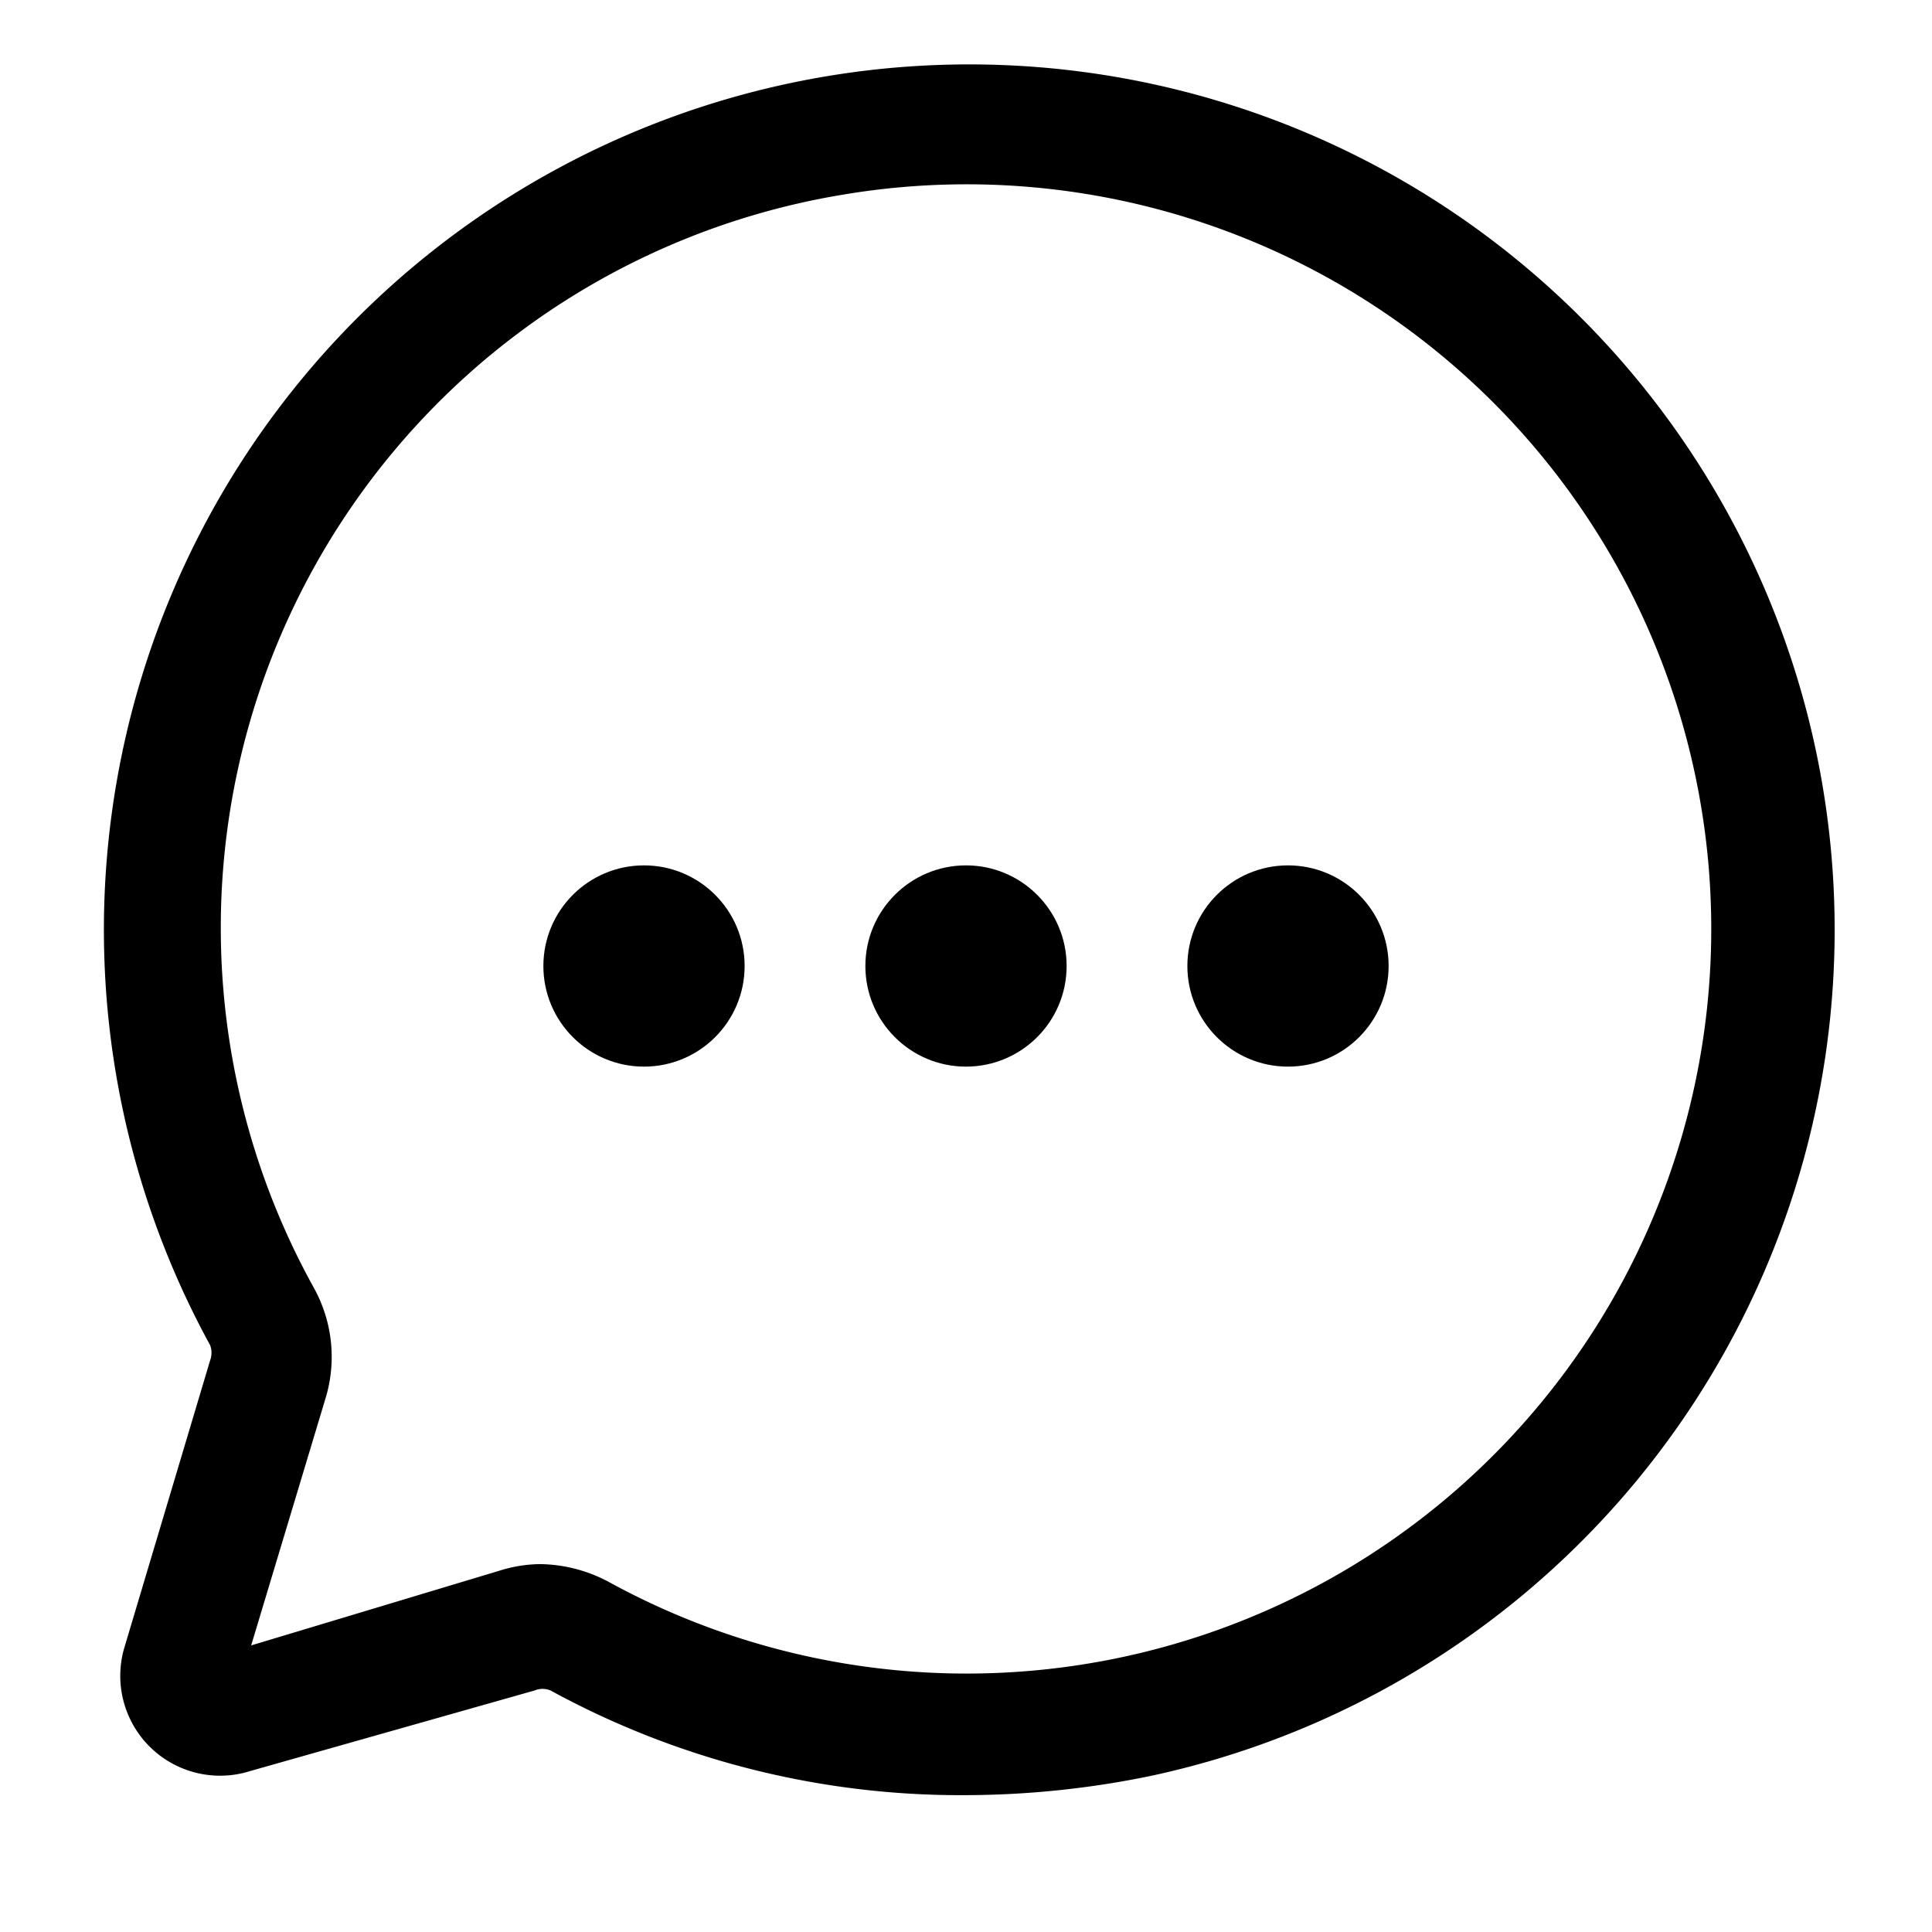 <?xml version="1.0" encoding="UTF-8"?> <svg xmlns="http://www.w3.org/2000/svg" height="512" viewBox="0 0 24 24" width="512"><g id="Layer_2" data-name="Layer 2"><path d="m12 22.3a10.62 10.62 0 0 1 -5.16-1.3.26.26 0 0 0 -.2 0l-3.53 1a1.24 1.24 0 0 1 -1.56-1.55l1.06-3.55a.27.27 0 0 0 0-.19 10.75 10.75 0 1 1 11.69 5.35 11.47 11.47 0 0 1 -2.3.24zm-5.29-2.87a1.85 1.85 0 0 1 .85.22 9.25 9.25 0 1 0 2.9-17.23 9.23 9.23 0 0 0 -6.56 13.58 1.77 1.77 0 0 1 .15 1.35l-.93 3.09 3.09-.93a1.73 1.73 0 0 1 .5-.08z"></path><circle cx="8" cy="12" r="1.25"></circle><circle cx="12" cy="12" r="1.25"></circle><circle cx="16" cy="12" r="1.25"></circle></g></svg> 
